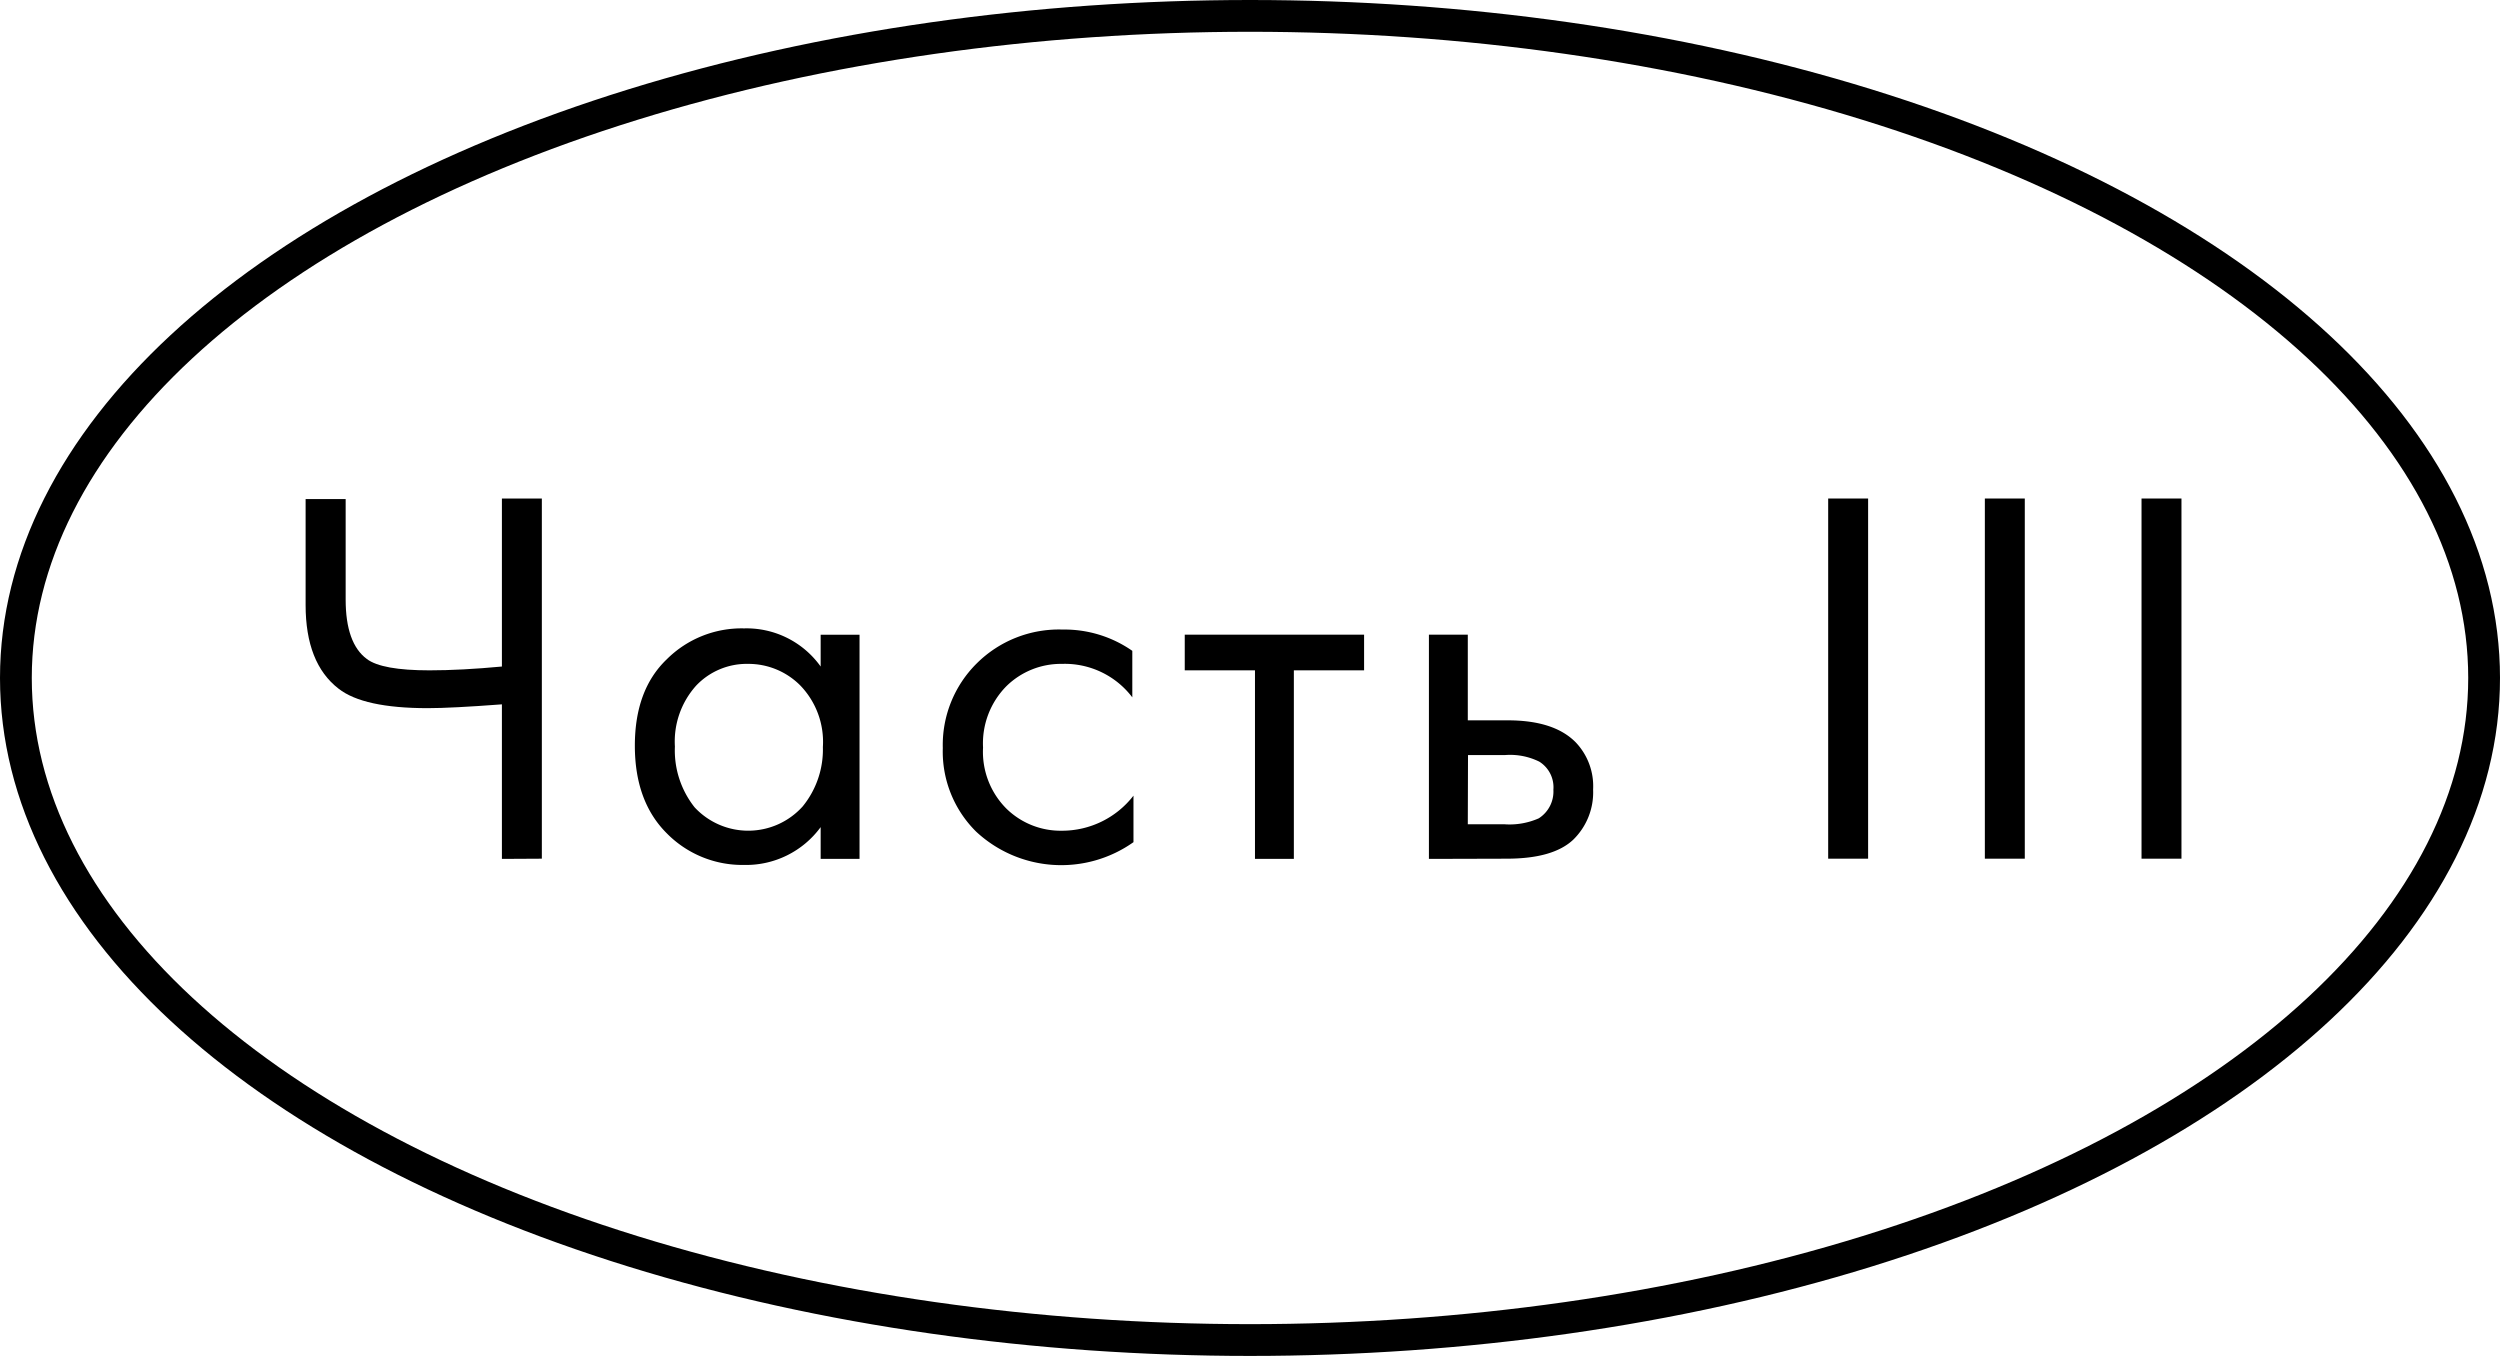 <?xml version="1.0" encoding="UTF-8"?> <svg xmlns="http://www.w3.org/2000/svg" viewBox="0 0 236 128"> <title>часть3мб</title> <g> <ellipse cx="118" cy="64" rx="116.5" ry="62.5" fill="none" stroke="#000" stroke-miterlimit="10" stroke-width="3"></ellipse> <g> <path d="M47.38,81.08V66.49c-3.17.24-5.51.36-7,.36-4.05,0-6.85-.61-8.42-1.84q-3.11-2.4-3.11-7.9v-10h3.78V56.6q0,4.13,2,5.61,1.42,1.07,5.91,1.07,3,0,6.84-.36V47.06h3.77v34Z"></path> <path d="M77.47,62.92v-3h3.67V81.08H77.47v-3a8.73,8.73,0,0,1-7.25,3.57,10,10,0,0,1-7.29-3q-3-3-3-8.26t3-8.14a10,10,0,0,1,7.31-2.93A8.59,8.59,0,0,1,77.47,62.92Zm-6.84-.25a6.58,6.58,0,0,0-4.92,2.06,7.89,7.89,0,0,0-2,5.74,8.65,8.65,0,0,0,1.86,5.74,6.91,6.91,0,0,0,10.2-.08,8.5,8.5,0,0,0,1.91-5.61,7.66,7.66,0,0,0-2.14-5.82A6.9,6.9,0,0,0,70.63,62.67Z"></path> <path d="M106.89,61.44v4.39a8,8,0,0,0-6.63-3.16A7.35,7.35,0,0,0,95,64.78a7.68,7.68,0,0,0-2.2,5.79A7.58,7.58,0,0,0,95,76.33a7.31,7.31,0,0,0,5.25,2.09A8.52,8.52,0,0,0,107,75.11V79.5a11.79,11.79,0,0,1-14.86-1A10.63,10.63,0,0,1,89,70.62a10.84,10.84,0,0,1,3.21-8,11,11,0,0,1,8.11-3.19A11.18,11.18,0,0,1,106.89,61.44Z"></path> <path d="M128.77,63.28h-6.63v17.8h-3.67V63.28h-6.63V59.91h16.93Z"></path> <path d="M134.89,81.08V59.91h3.67V68h3.78q4.38,0,6.42,2.09a6,6,0,0,1,1.63,4.44,6.24,6.24,0,0,1-1.88,4.74q-1.89,1.78-6.23,1.79Zm3.67-3.27H142a6.81,6.81,0,0,0,3.26-.56,3,3,0,0,0,1.38-2.7,2.85,2.85,0,0,0-1.33-2.65,6.21,6.21,0,0,0-3.26-.62h-3.47Z"></path> <path d="M172.58,47.06h3.77v34h-3.77Z"></path> <path d="M187.37,47.06h3.77v34h-3.77Z"></path> <path d="M202.16,47.06h3.77v34h-3.77Z"></path> </g> </g> </svg> 